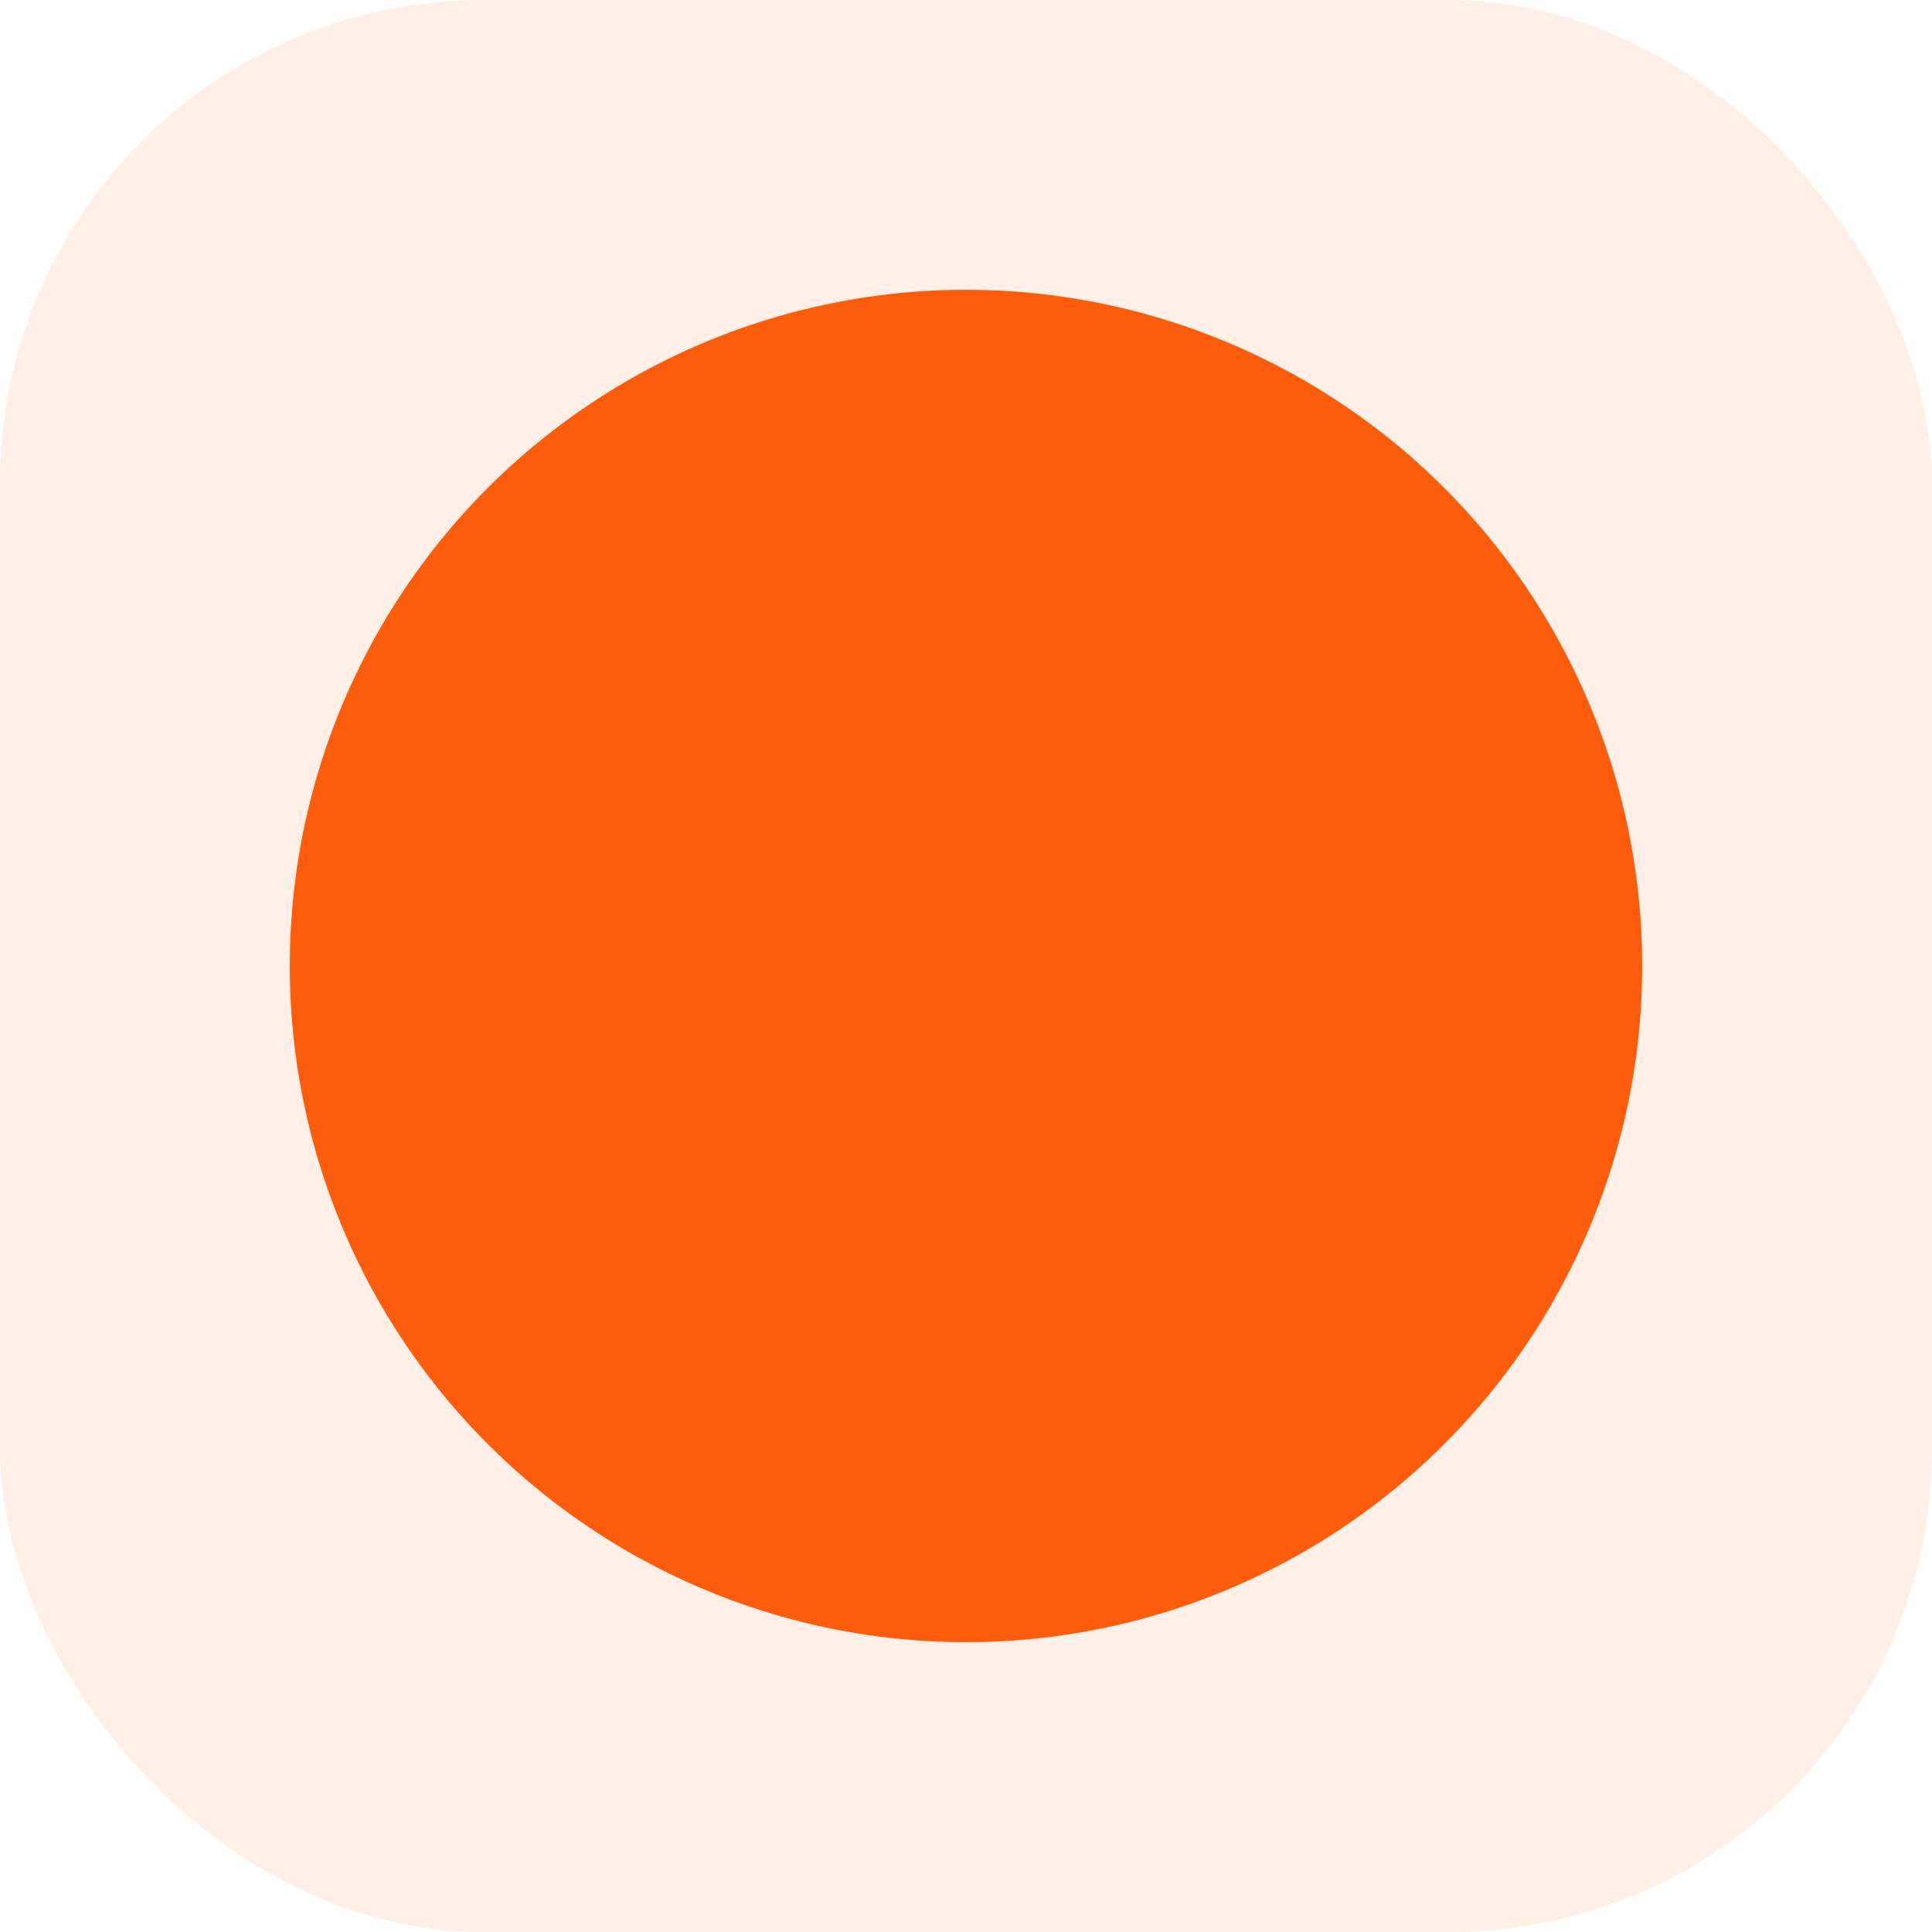 <?xml version="1.0" encoding="UTF-8"?>
<svg xmlns="http://www.w3.org/2000/svg" width="32" height="32" viewBox="0 0 40 40" fill="none" aria-hidden="true">
  <rect opacity="0.1" width="40" height="40" rx="10" fill="#FE5C0D"></rect>
  <circle cx="20" cy="20" r="14" fill="#FE5C0D"></circle>
</svg>
